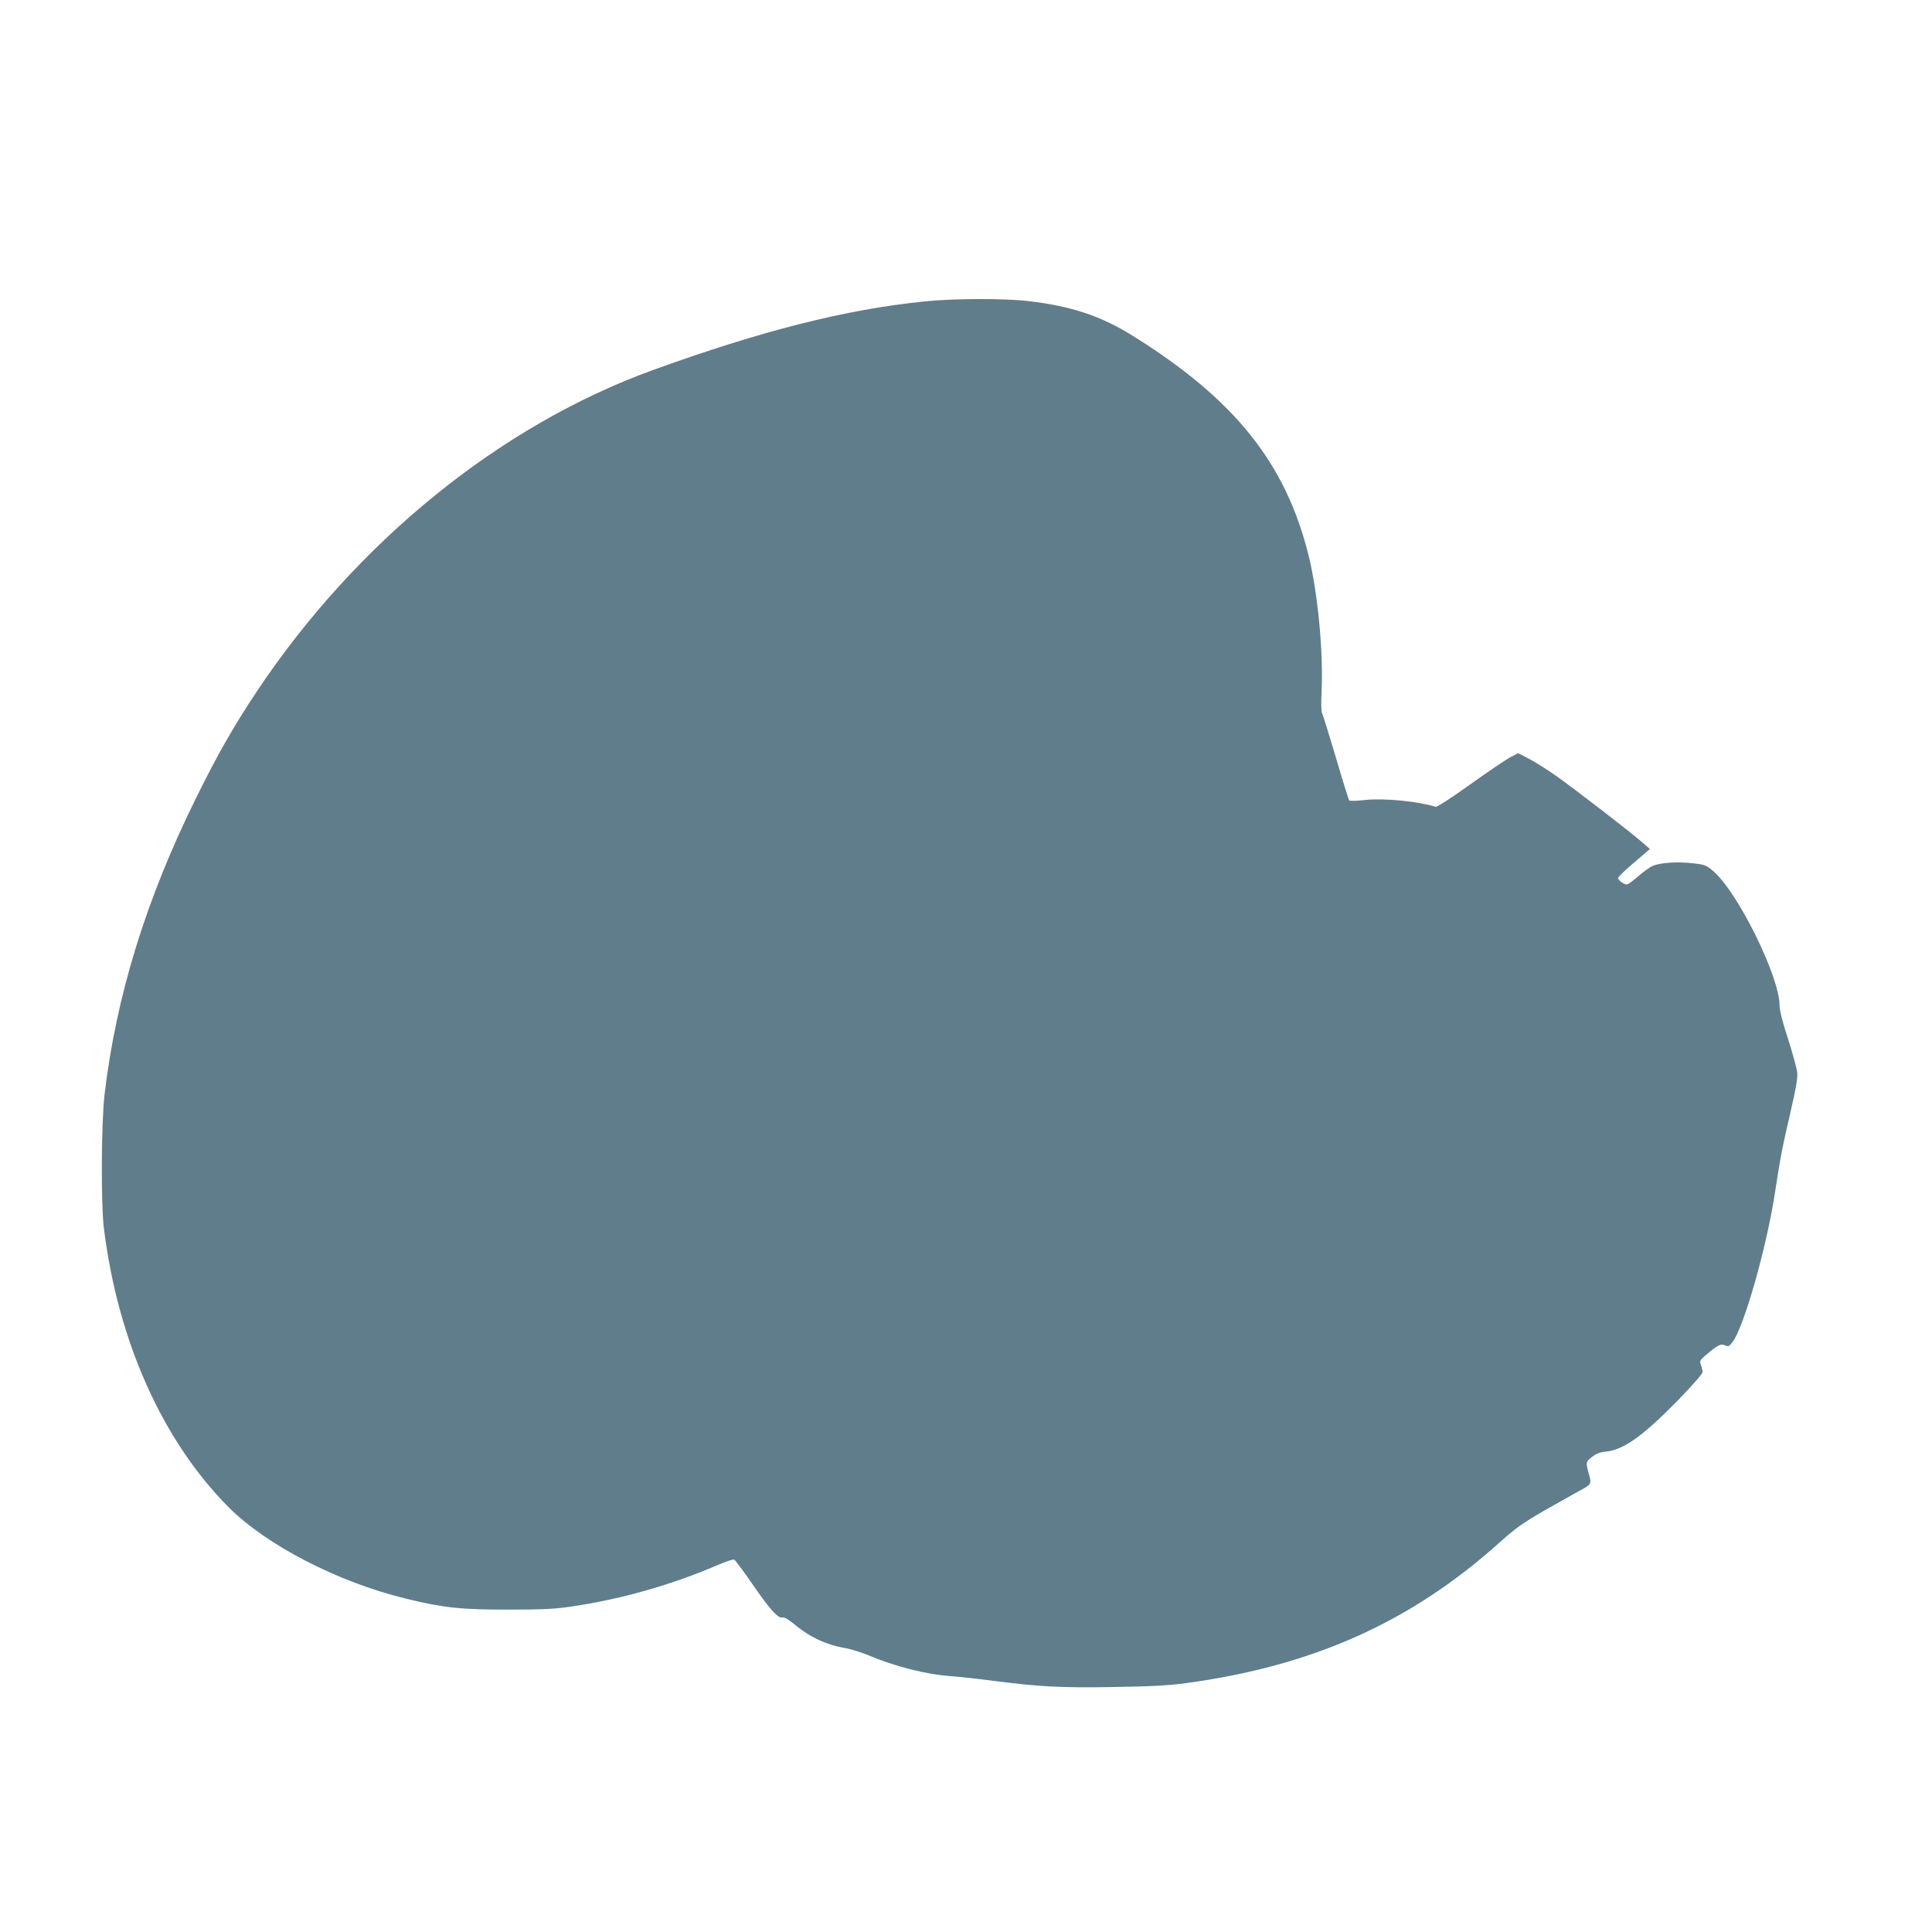 <?xml version="1.0" standalone="no"?>
<!DOCTYPE svg PUBLIC "-//W3C//DTD SVG 20010904//EN"
 "http://www.w3.org/TR/2001/REC-SVG-20010904/DTD/svg10.dtd">
<svg version="1.0" xmlns="http://www.w3.org/2000/svg"
 width="1280pt" height="1280pt" viewBox="0 0 1280 1280"
 preserveAspectRatio="xMidYMid meet">
<g transform="translate(0,1280) scale(0.1,-0.1)"
fill="#607d8b" stroke="none">
<path d="M6125 10803 c-523 -53 -1082 -195 -1800 -455 -1014 -368 -1963 -1139
-2623 -2128 -154 -232 -259 -415 -402 -705 -331 -669 -529 -1309 -607 -1963
-22 -187 -25 -720 -5 -887 92 -747 387 -1409 827 -1851 249 -250 722 -495
1169 -604 250 -62 372 -75 686 -74 239 0 308 4 427 22 327 49 655 143 960 274
51 22 99 38 107 35 7 -3 61 -75 120 -161 119 -172 171 -230 200 -222 12 3 38
-12 76 -43 106 -89 215 -139 349 -162 36 -7 100 -27 143 -45 173 -74 387 -128
548 -139 52 -4 176 -17 275 -30 306 -40 451 -48 803 -42 253 4 362 10 482 26
843 115 1492 406 2081 937 99 89 149 124 292 207 95 54 198 112 229 129 78 40
83 48 68 100 -25 90 -25 93 17 125 28 22 52 32 94 36 116 11 245 104 477 341
95 98 162 174 162 186 0 10 -5 31 -11 47 -9 25 -7 31 23 57 86 74 108 86 135
73 23 -10 28 -8 49 18 76 94 228 629 284 995 33 220 49 303 102 530 38 165 49
227 45 265 -3 28 -31 128 -61 223 -37 112 -56 190 -56 221 0 192 -280 757
-442 892 -43 37 -54 41 -135 50 -98 11 -211 4 -262 -17 -19 -8 -62 -39 -97
-69 -34 -30 -68 -55 -76 -55 -19 0 -58 29 -58 43 0 7 48 53 106 102 l105 90
-43 38 c-73 65 -453 358 -576 445 -64 45 -148 98 -186 117 l-68 35 -57 -30
c-31 -17 -150 -98 -265 -180 -125 -90 -216 -148 -225 -145 -122 37 -342 58
-466 45 -54 -6 -101 -8 -106 -3 -4 4 -44 132 -88 283 -45 151 -86 283 -91 293
-7 11 -8 67 -4 150 12 256 -25 646 -85 892 -151 614 -489 1038 -1164 1459
-211 132 -409 198 -692 231 -162 19 -497 18 -690 -2z"/>
</g>
</svg>
